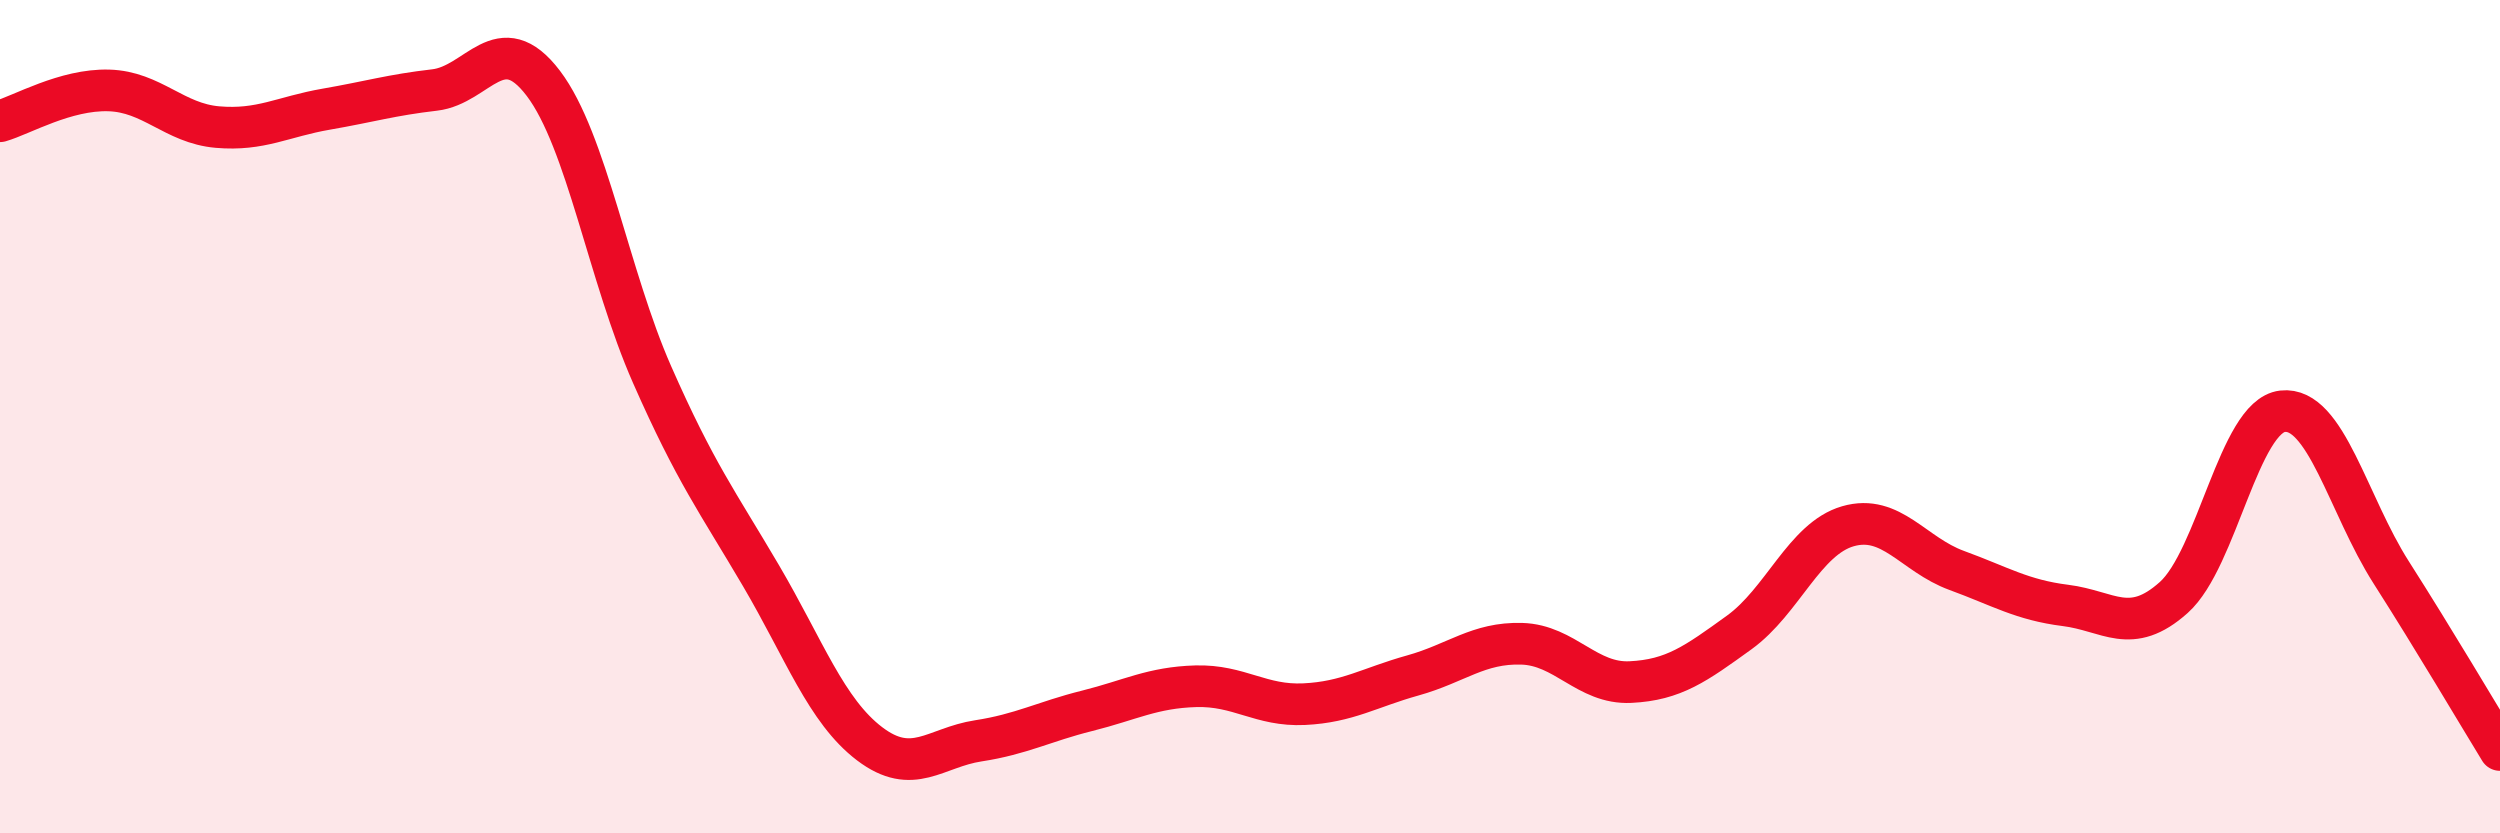 
    <svg width="60" height="20" viewBox="0 0 60 20" xmlns="http://www.w3.org/2000/svg">
      <path
        d="M 0,2.91 C 0.52,2.76 1.57,2.14 2.61,2.17 C 3.65,2.2 4.18,2.96 5.22,3.05 C 6.26,3.14 6.79,2.8 7.83,2.62 C 8.87,2.44 9.39,2.28 10.43,2.16 C 11.47,2.04 12,0.63 13.04,2 C 14.08,3.37 14.61,6.63 15.65,8.99 C 16.69,11.35 17.22,12.04 18.26,13.81 C 19.3,15.58 19.83,17.06 20.87,17.85 C 21.91,18.64 22.44,17.94 23.48,17.78 C 24.52,17.62 25.05,17.32 26.09,17.06 C 27.13,16.8 27.66,16.5 28.7,16.47 C 29.74,16.44 30.26,16.95 31.3,16.9 C 32.34,16.85 32.87,16.5 33.91,16.21 C 34.95,15.92 35.48,15.42 36.52,15.45 C 37.56,15.48 38.09,16.42 39.13,16.37 C 40.17,16.32 40.7,15.93 41.74,15.18 C 42.78,14.43 43.31,12.93 44.35,12.63 C 45.39,12.33 45.92,13.31 46.96,13.69 C 48,14.07 48.53,14.4 49.57,14.53 C 50.61,14.66 51.13,15.27 52.17,14.34 C 53.21,13.41 53.74,9.99 54.78,9.87 C 55.82,9.75 56.35,12.11 57.39,13.74 C 58.43,15.37 59.48,17.15 60,18L60 20L0 20Z"
        fill="#EB0A25"
        opacity="0.1"
        stroke-linecap="round"
        stroke-linejoin="round"
      />
      <path
        d="M 0,2.91 C 0.52,2.76 1.57,2.14 2.61,2.17 C 3.65,2.2 4.18,2.96 5.22,3.05 C 6.26,3.14 6.79,2.8 7.83,2.62 C 8.87,2.44 9.39,2.28 10.43,2.16 C 11.47,2.04 12,0.63 13.04,2 C 14.08,3.37 14.61,6.63 15.65,8.99 C 16.69,11.35 17.22,12.04 18.26,13.81 C 19.3,15.58 19.83,17.06 20.87,17.85 C 21.91,18.64 22.44,17.94 23.48,17.78 C 24.52,17.62 25.05,17.32 26.09,17.06 C 27.13,16.8 27.66,16.5 28.7,16.47 C 29.74,16.44 30.26,16.95 31.3,16.9 C 32.34,16.85 32.87,16.5 33.91,16.21 C 34.95,15.92 35.48,15.42 36.52,15.45 C 37.56,15.48 38.09,16.42 39.13,16.37 C 40.17,16.32 40.7,15.93 41.74,15.18 C 42.78,14.43 43.31,12.93 44.35,12.63 C 45.39,12.33 45.92,13.31 46.96,13.69 C 48,14.07 48.53,14.4 49.57,14.53 C 50.61,14.66 51.13,15.27 52.17,14.34 C 53.21,13.41 53.74,9.99 54.78,9.87 C 55.82,9.75 56.35,12.11 57.39,13.74 C 58.43,15.37 59.48,17.15 60,18"
        stroke="#EB0A25"
        stroke-width="1"
        fill="none"
        stroke-linecap="round"
        stroke-linejoin="round"
      />
    </svg>
  